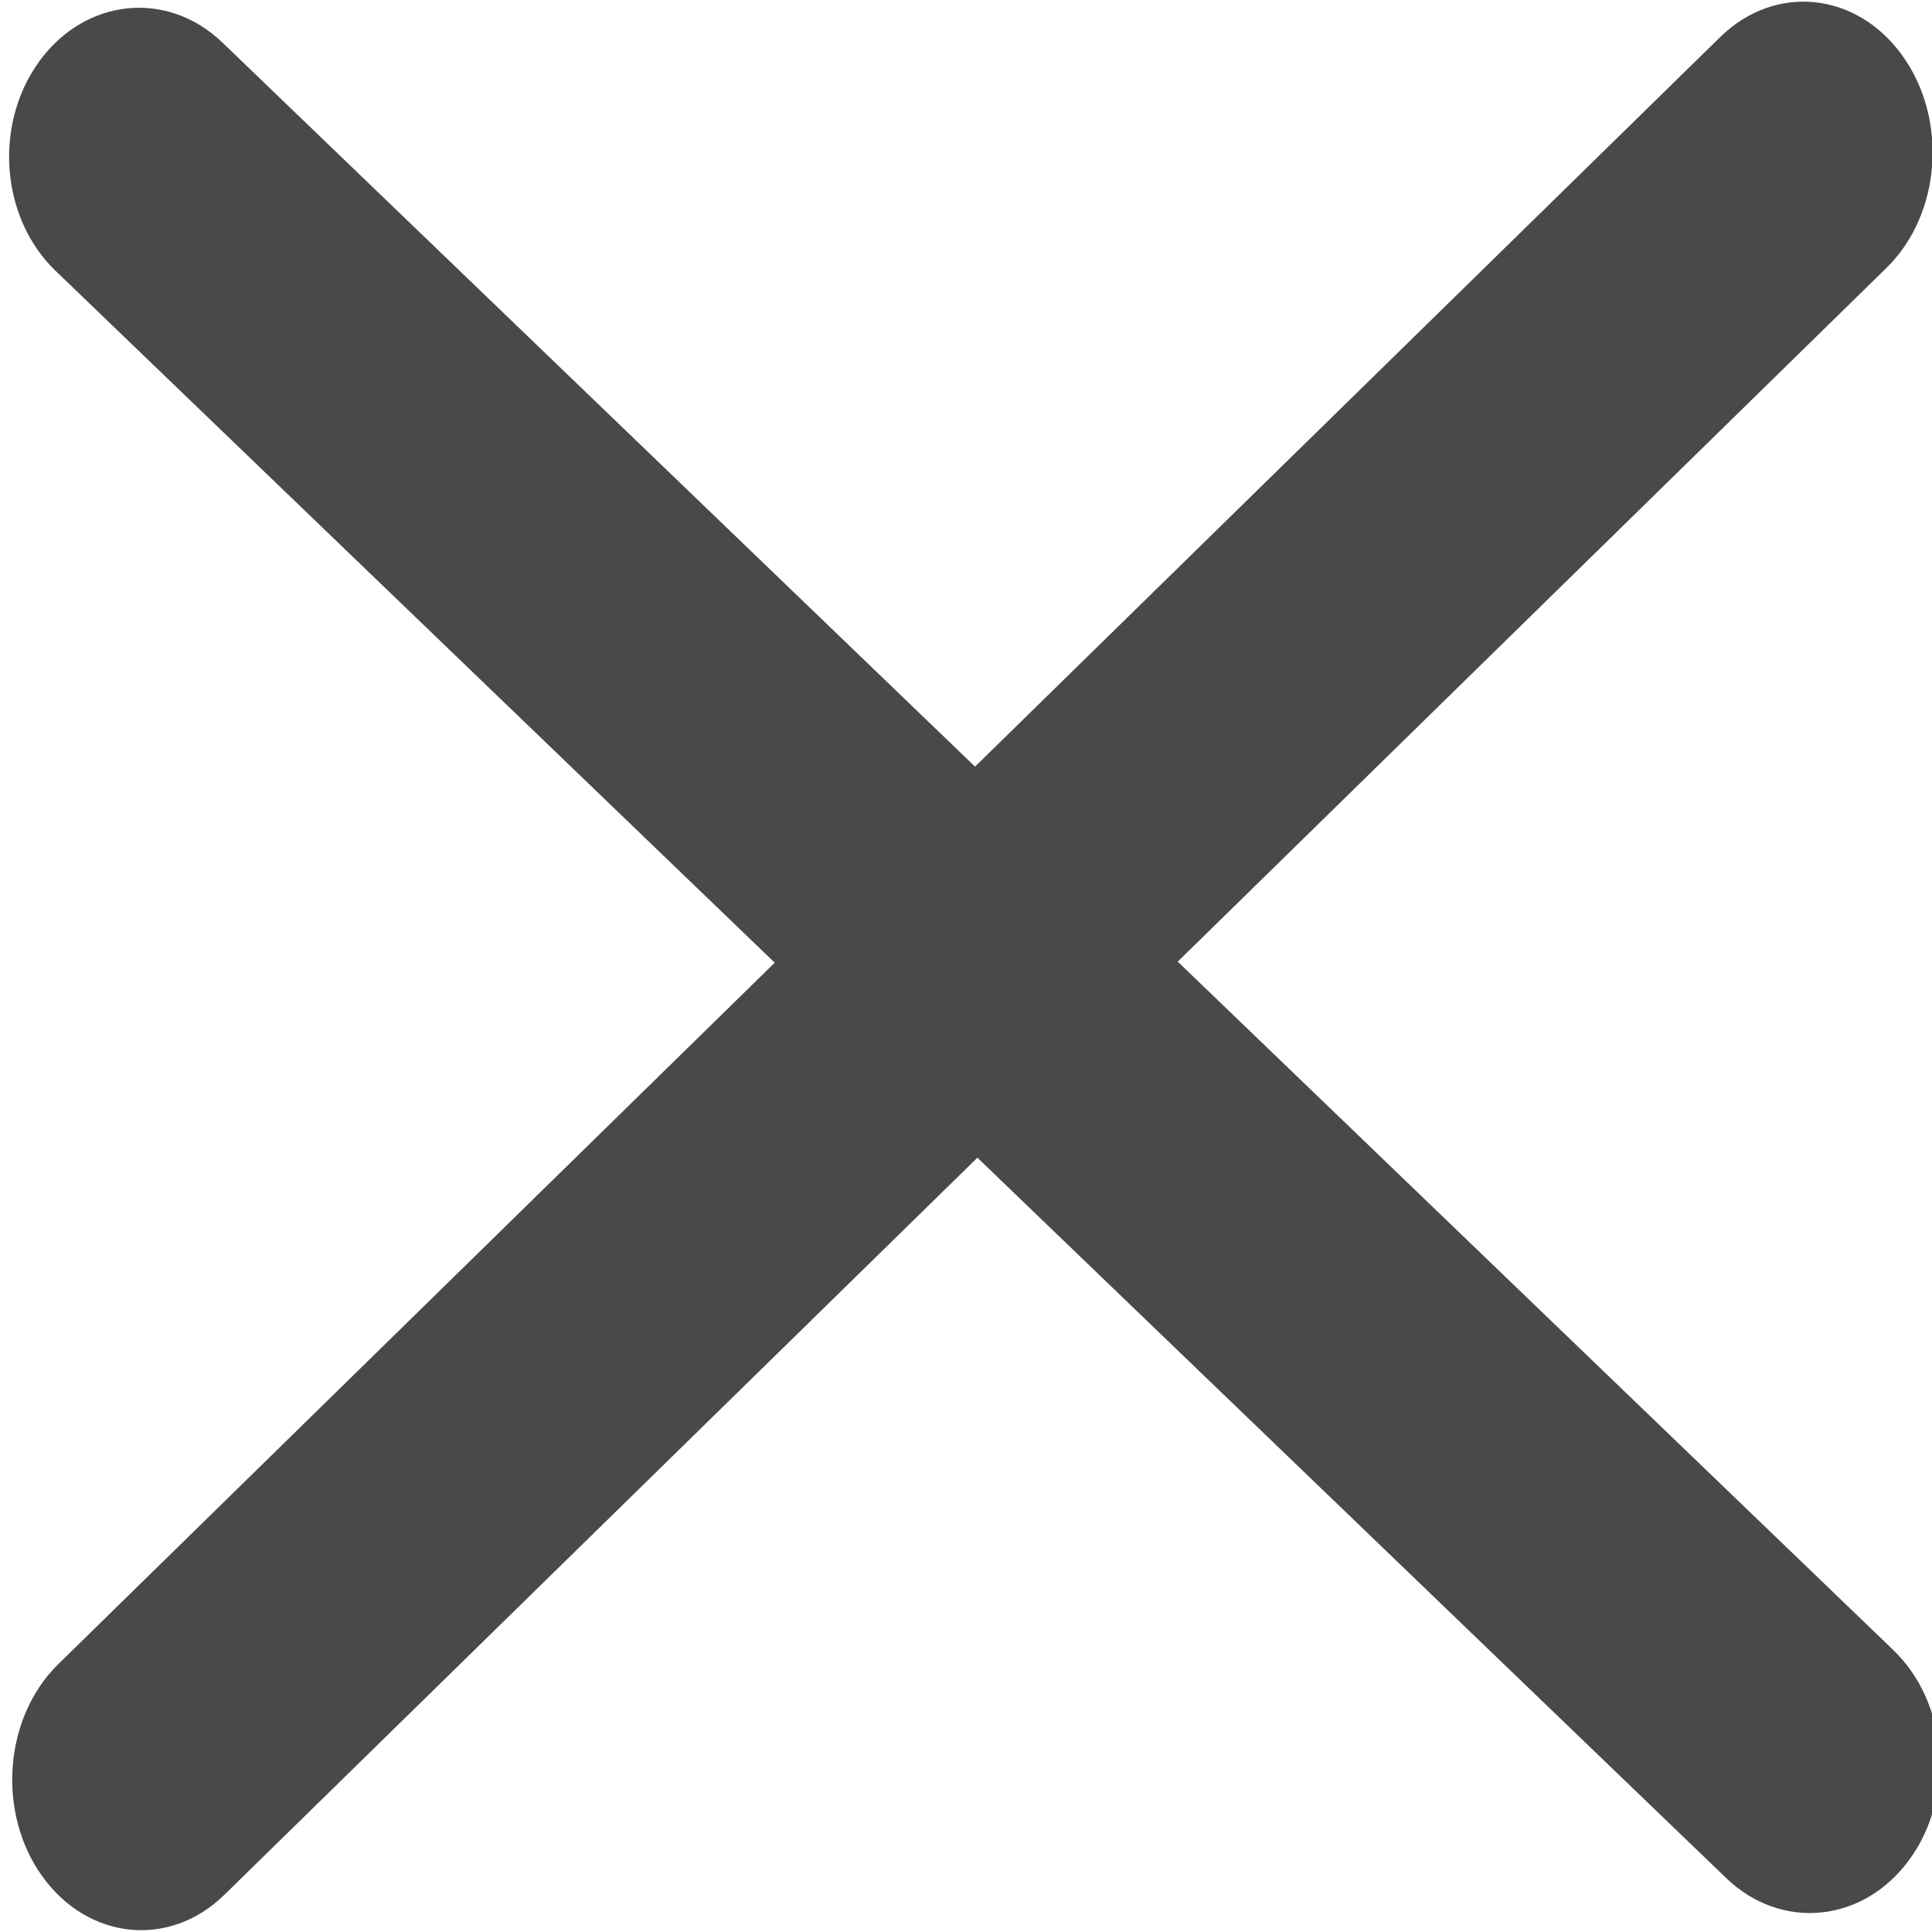 <?xml version="1.0" encoding="UTF-8"?>
<svg enable-background="new 0 0 1000 1000" version="1.1" viewBox="0 0 1e3 1e3" xml:space="preserve"
     xmlns="http://www.w3.org/2000/svg">
<path
  d="m988.25 962.61c-23.872 32.664-66.225 36.901-94.717 9.534l-864.77-831.96c-28.492-27.367-32.188-75.921-8.317-108.59 23.872-32.664 66.225-36.901 94.717-9.534l864.77 831.96c28.492 27.367 32.188 75.921 8.317 108.59z"
  fill="#494949" stroke-width="1.649"/>
  <path
    d="m30.132 861.39 860.31-842.27c28.345-27.706 70.479-23.416 94.228 9.652 23.749 33.069 20.071 82.225-8.274 109.93l-860.31 842.09c-28.345 27.706-70.479 23.416-94.228-9.652-23.595-32.89-19.918-82.046 8.274-109.75z"
    fill="#494949" stroke-width="1.655"/>
</svg>
